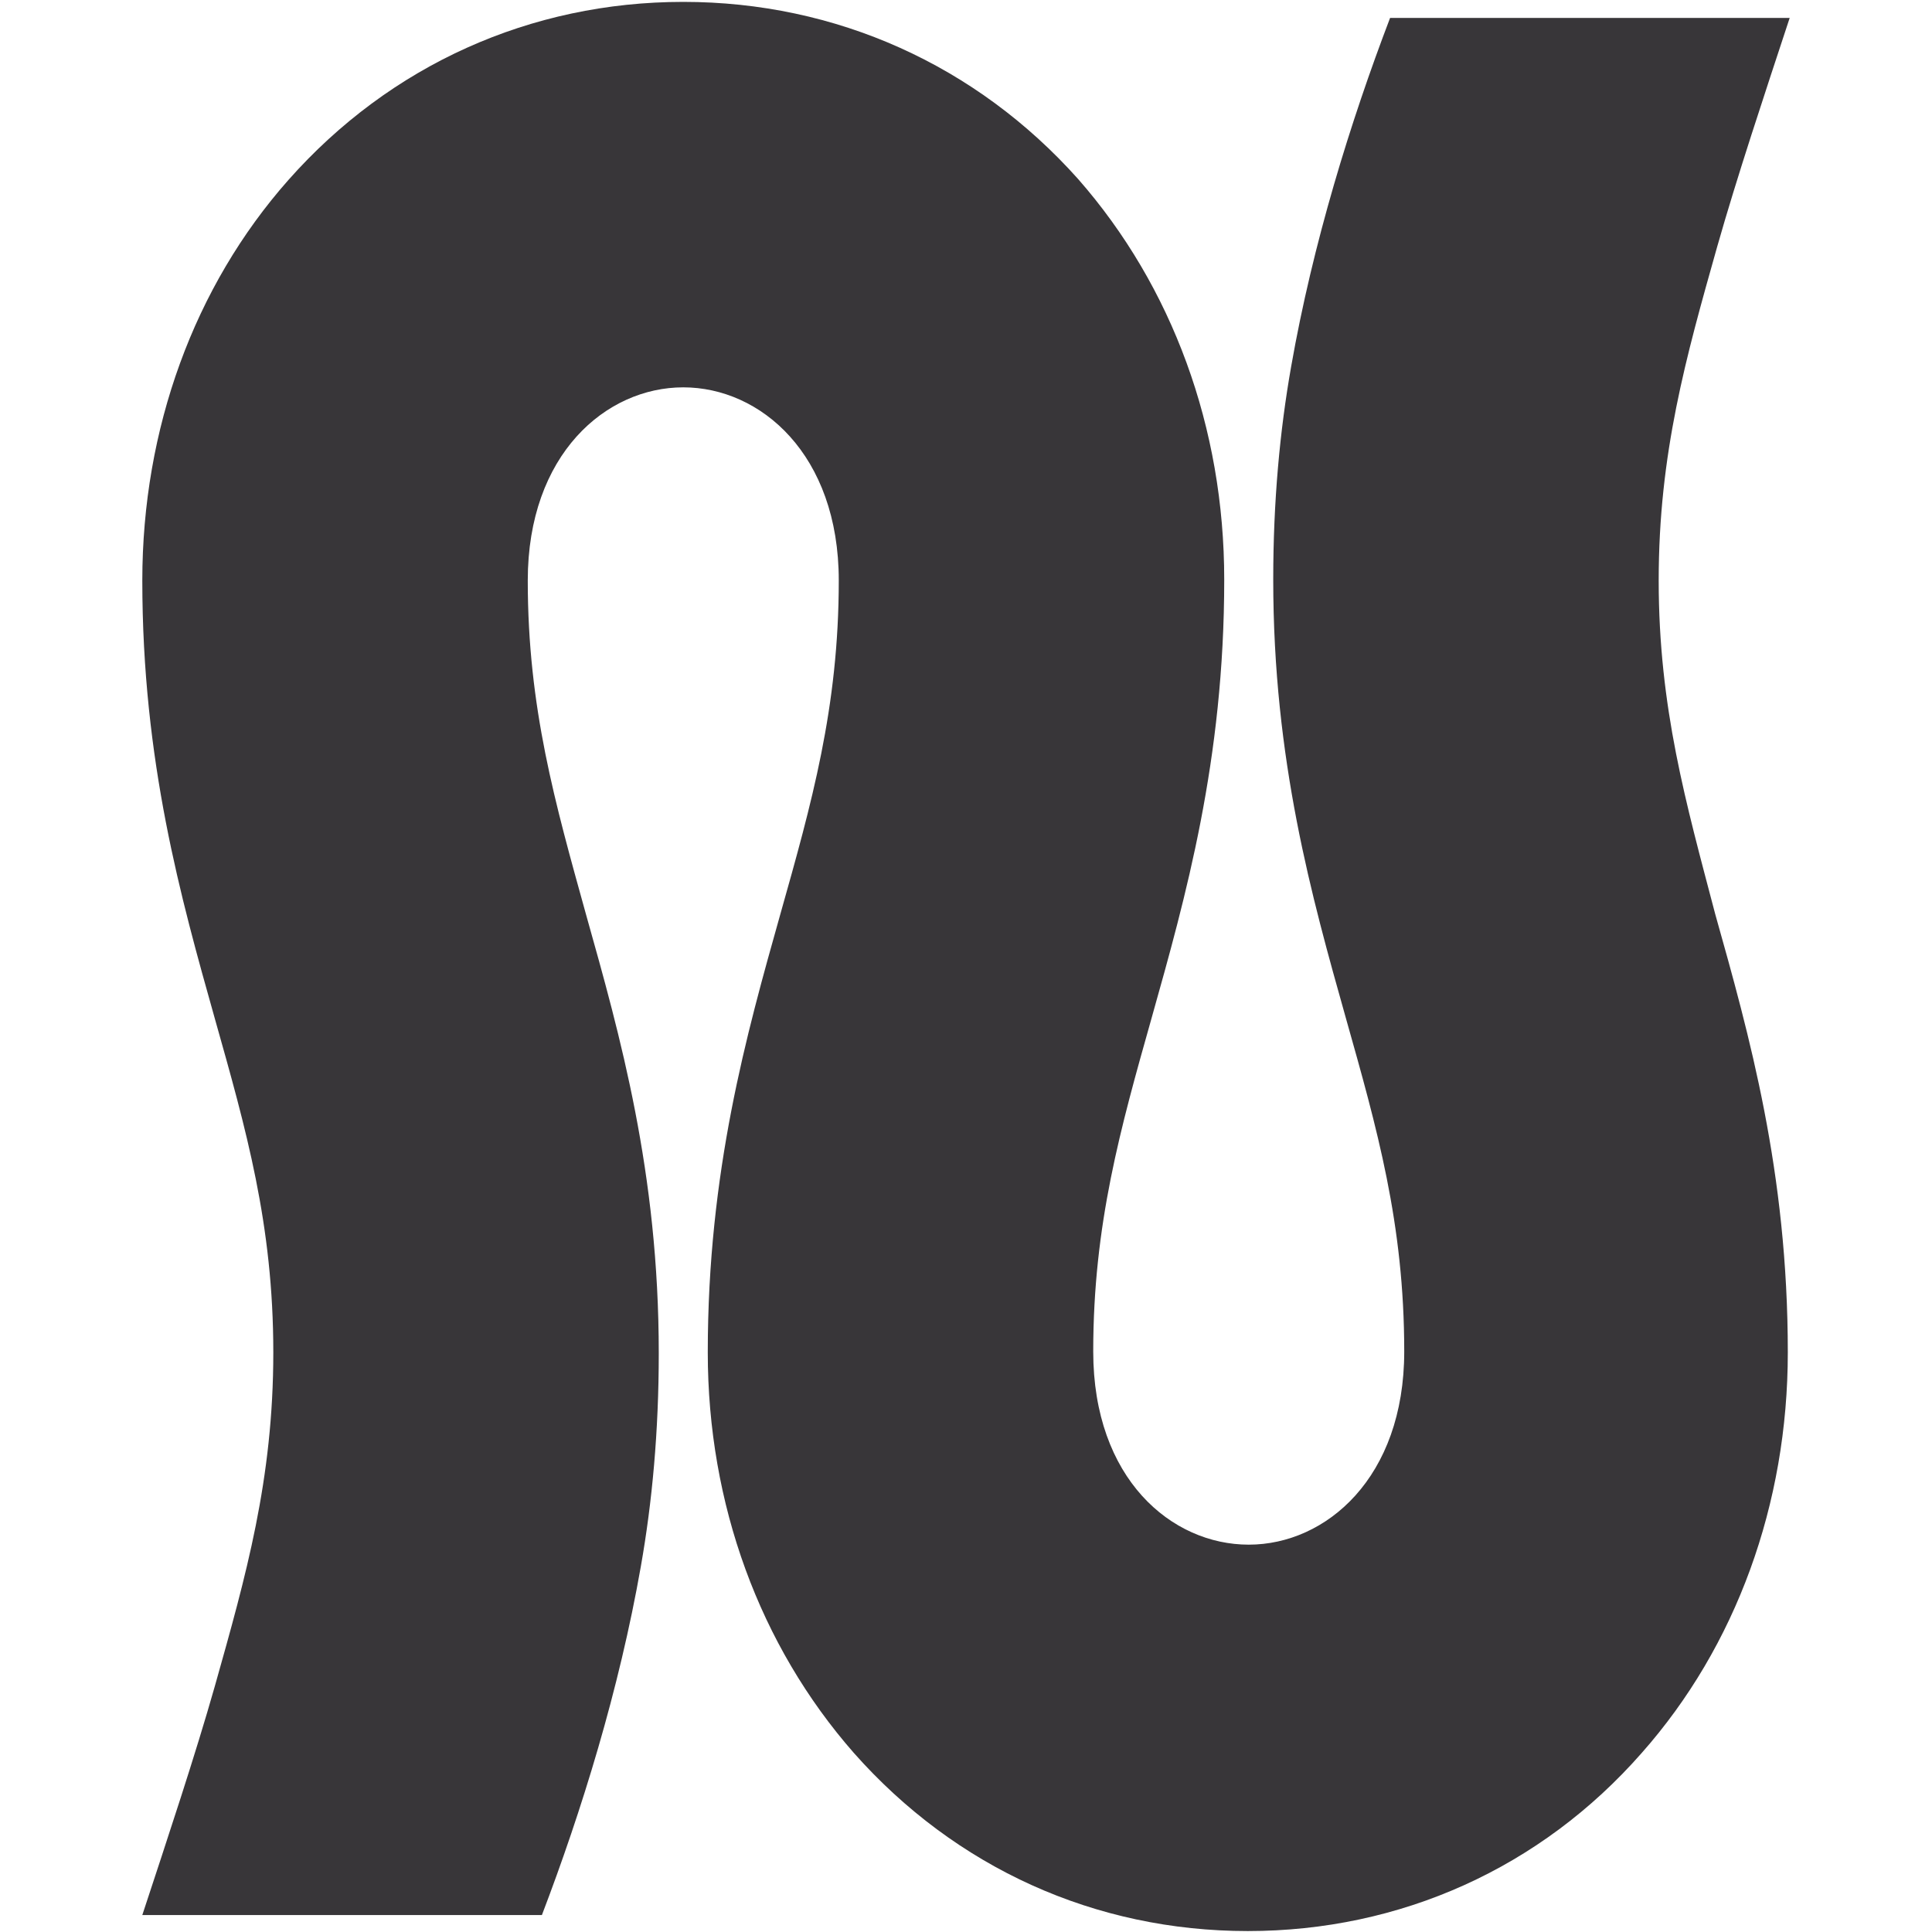 <?xml version="1.0" encoding="utf-8"?>
<!-- Generator: Adobe Illustrator 27.2.0, SVG Export Plug-In . SVG Version: 6.00 Build 0)  -->
<svg version="1.1" id="レイヤー_1" xmlns="http://www.w3.org/2000/svg" xmlns:xlink="http://www.w3.org/1999/xlink" x="0px"
	 y="0px" viewBox="0 0 205 205" style="enable-background:new 0 0 205 205;" xml:space="preserve">
<style type="text/css">
	.st0{fill:#383639;}
	@media(prefers-color-scheme:dark){.st0{fill:#fff;}}
</style>
<path class="st0" d="M176,61.6L176,61.6c0-13.5,2.9-23.7,6.2-35.4c2.1-7.4,5-16.1,7.7-24.3h-42.4c-4.2,11-8.2,23.9-10.5,37
	c-1.2,6.8-1.9,14.3-1.9,22.6l0,0c0,19.2,4.1,33.7,7.7,46.5c3.3,11.7,6.2,21.8,6.2,35.4c0,13.4-8.3,20.5-16.5,20.5s-16.5-7-16.5-20.5
	c0-13.5,2.9-23.7,6.2-35.4c3.6-12.8,7.7-27.3,7.7-46.5c0-16.1-5.5-31.1-15.5-42.5C103.6,6.9,88.7,0.2,72.5,0.2S41.4,6.9,30.6,19.1
	c-10,11.3-15.5,26.4-15.5,42.5c0,19.2,4.1,33.7,7.7,46.5c3.3,11.7,6.2,21.8,6.2,35.4h0c0,13.5-2.9,23.7-6.2,35.4
	c-2.1,7.4-5,16.1-7.7,24.3h42.4c4.2-11,8.2-23.9,10.5-37c1.2-6.8,1.9-14.3,1.9-22.6h0c0-19.2-4.1-33.7-7.7-46.5
	C58.9,85.2,56,75.1,56,61.6c0-13.4,8.3-20.5,16.5-20.5S89,48.2,89,61.6c0,13.5-2.9,23.7-6.2,35.4c-3.6,12.8-7.7,27.3-7.7,46.5h0
	c0,16.1,5.5,31.1,15.5,42.5c10.8,12.2,25.6,18.9,41.8,18.9s31.1-6.7,41.8-18.9c10-11.3,15.5-26.4,15.5-42.5
	c0-19.2-4.1-33.7-7.7-46.5C178.9,85.2,176,75.1,176,61.6z"/>
</svg>
